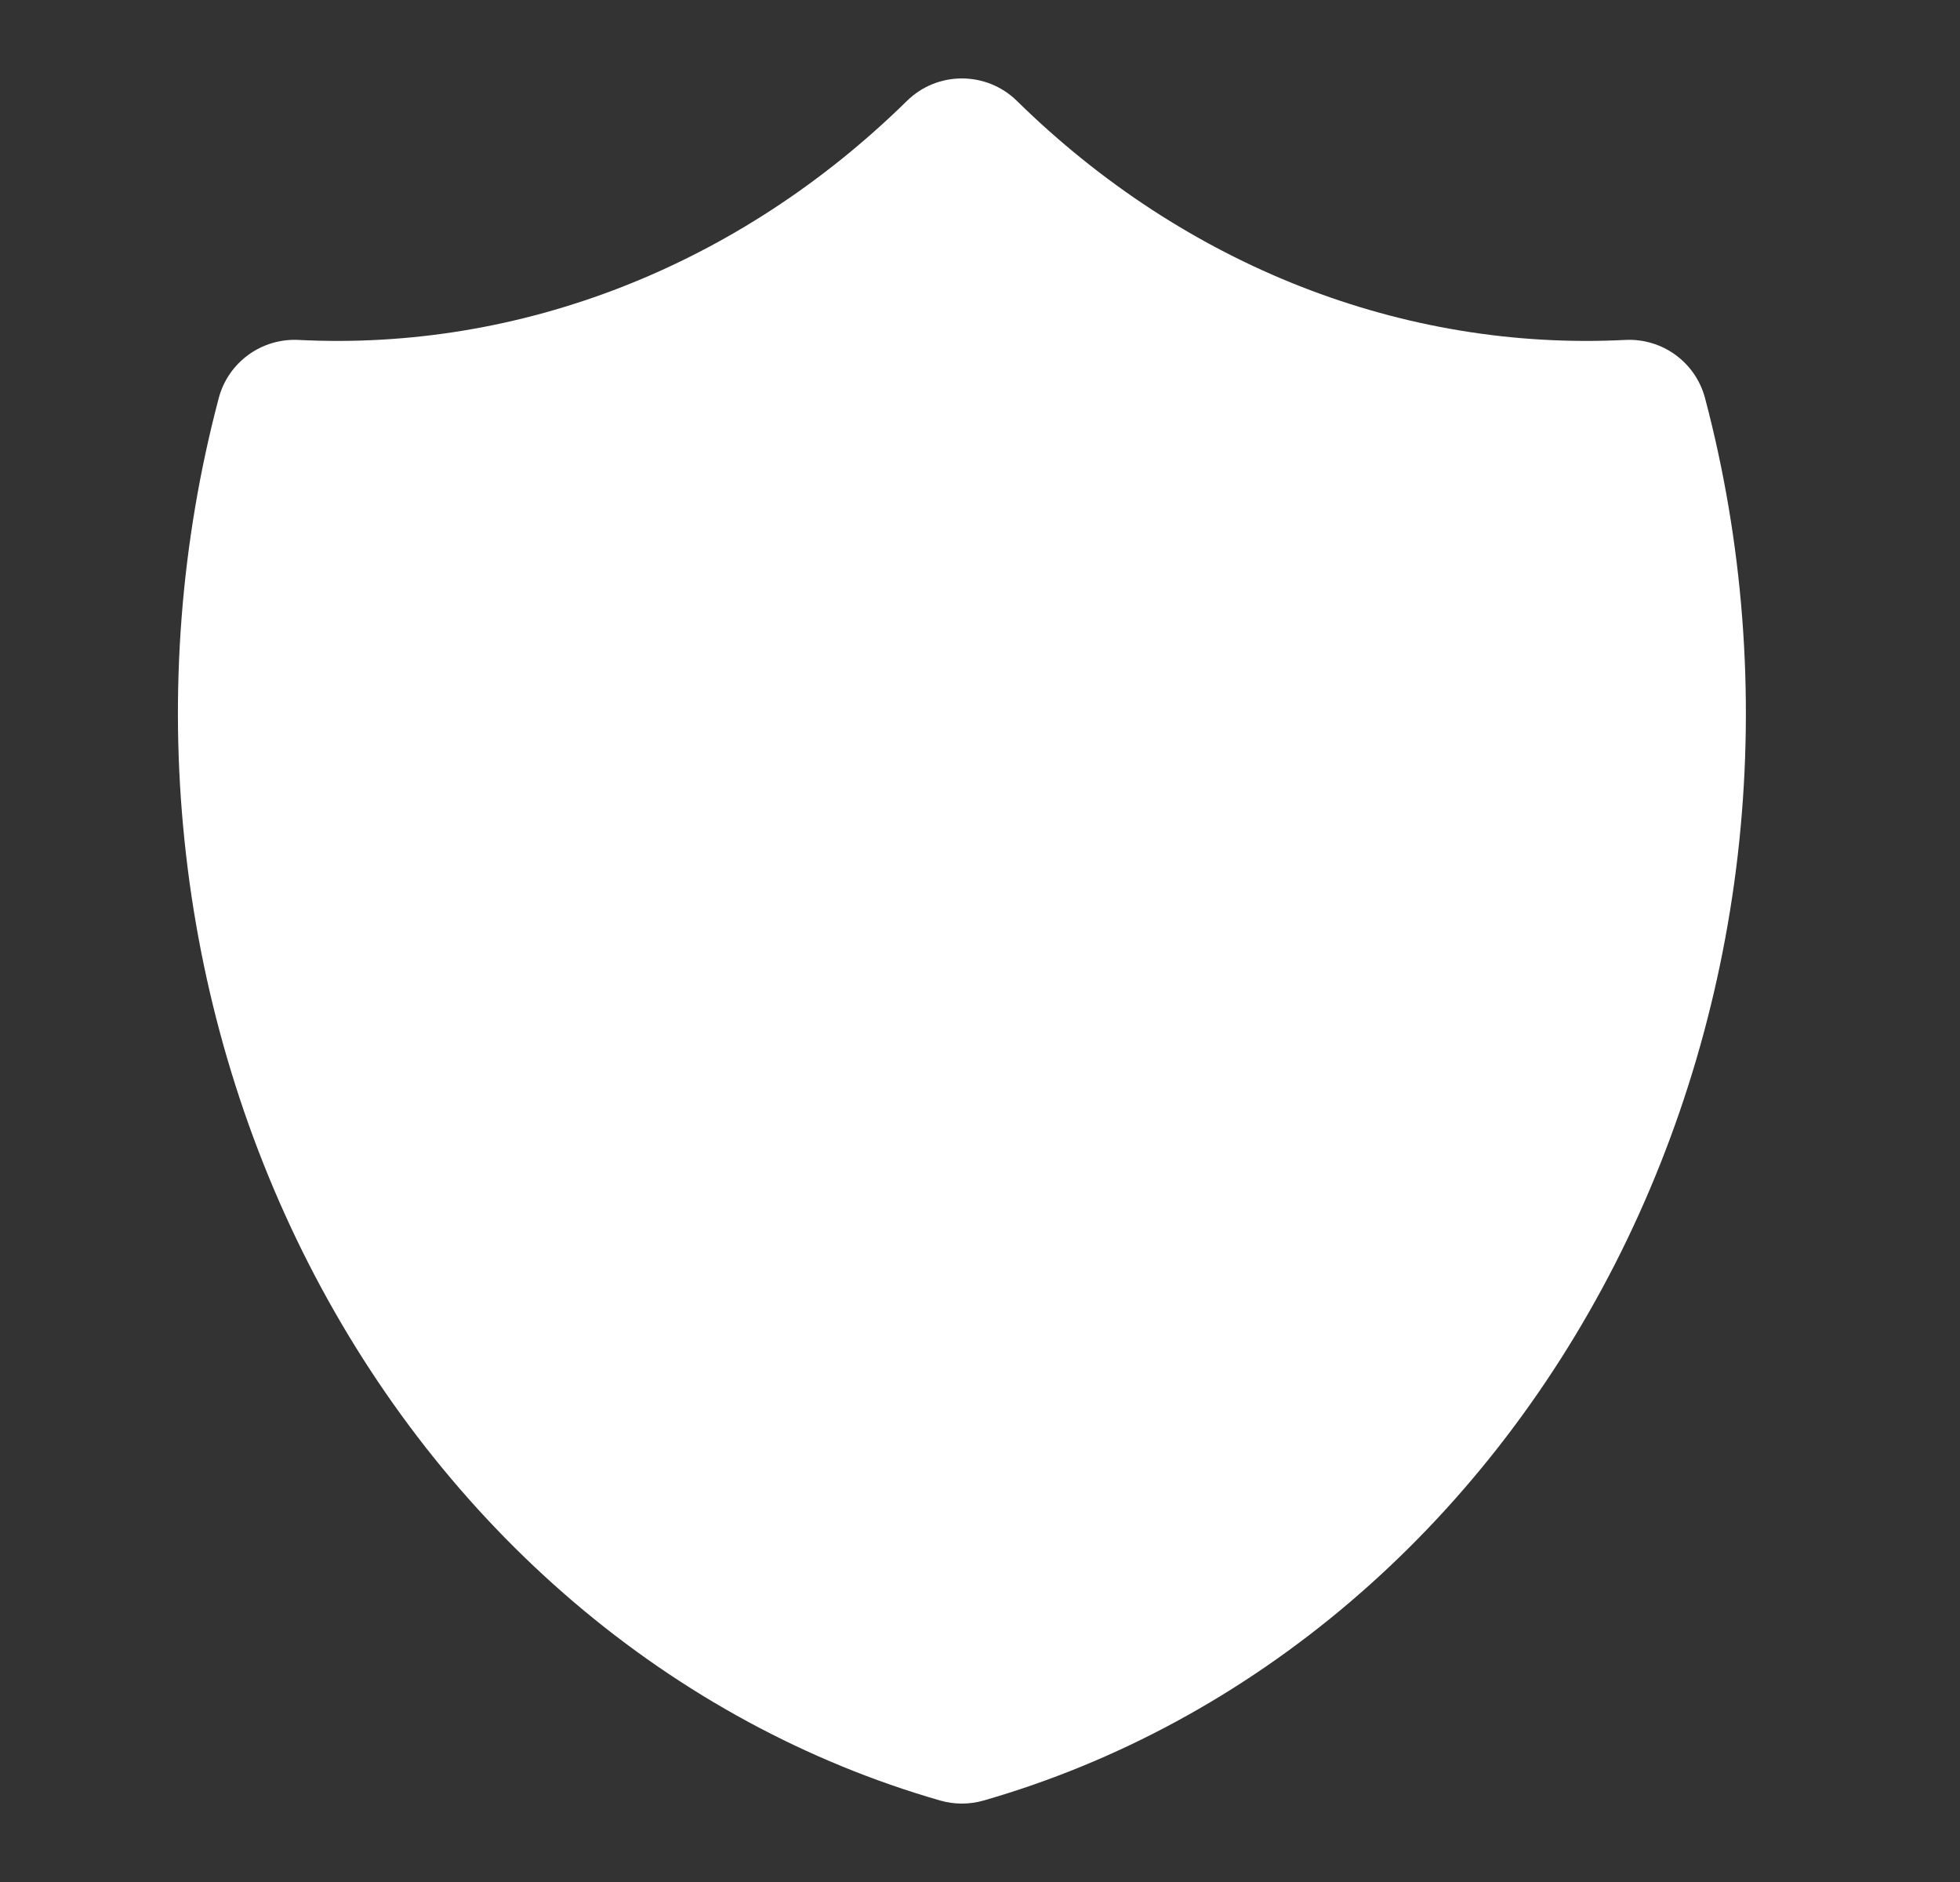 <svg width="25" height="24" viewBox="0 0 25 24" fill="none" xmlns="http://www.w3.org/2000/svg">
<rect x="0" y="0" width="25" height="24" fill="#333333" stroke="none"/>
<path fill-rule="evenodd" clip-rule="evenodd" d="M11.569 1.286C11.957 0.905 12.581 0.905 12.97 1.286C15.12 3.398 17.905 4.478 20.73 4.335C21.203 4.311 21.627 4.62 21.748 5.077C22.233 6.91 22.381 8.83 22.185 10.725C21.988 12.62 21.449 14.455 20.598 16.122C19.746 17.789 18.598 19.256 17.216 20.433C15.834 21.61 14.246 22.472 12.546 22.961C12.365 23.013 12.173 23.013 11.992 22.961C10.292 22.472 8.704 21.61 7.322 20.433C5.94 19.256 4.792 17.789 3.94 16.122C3.089 14.455 2.55 12.62 2.354 10.725C2.157 8.83 2.305 6.91 2.79 5.077C2.911 4.62 3.336 4.311 3.808 4.335C6.633 4.478 9.418 3.398 11.569 1.286Z" fill="white"/>
</svg>
